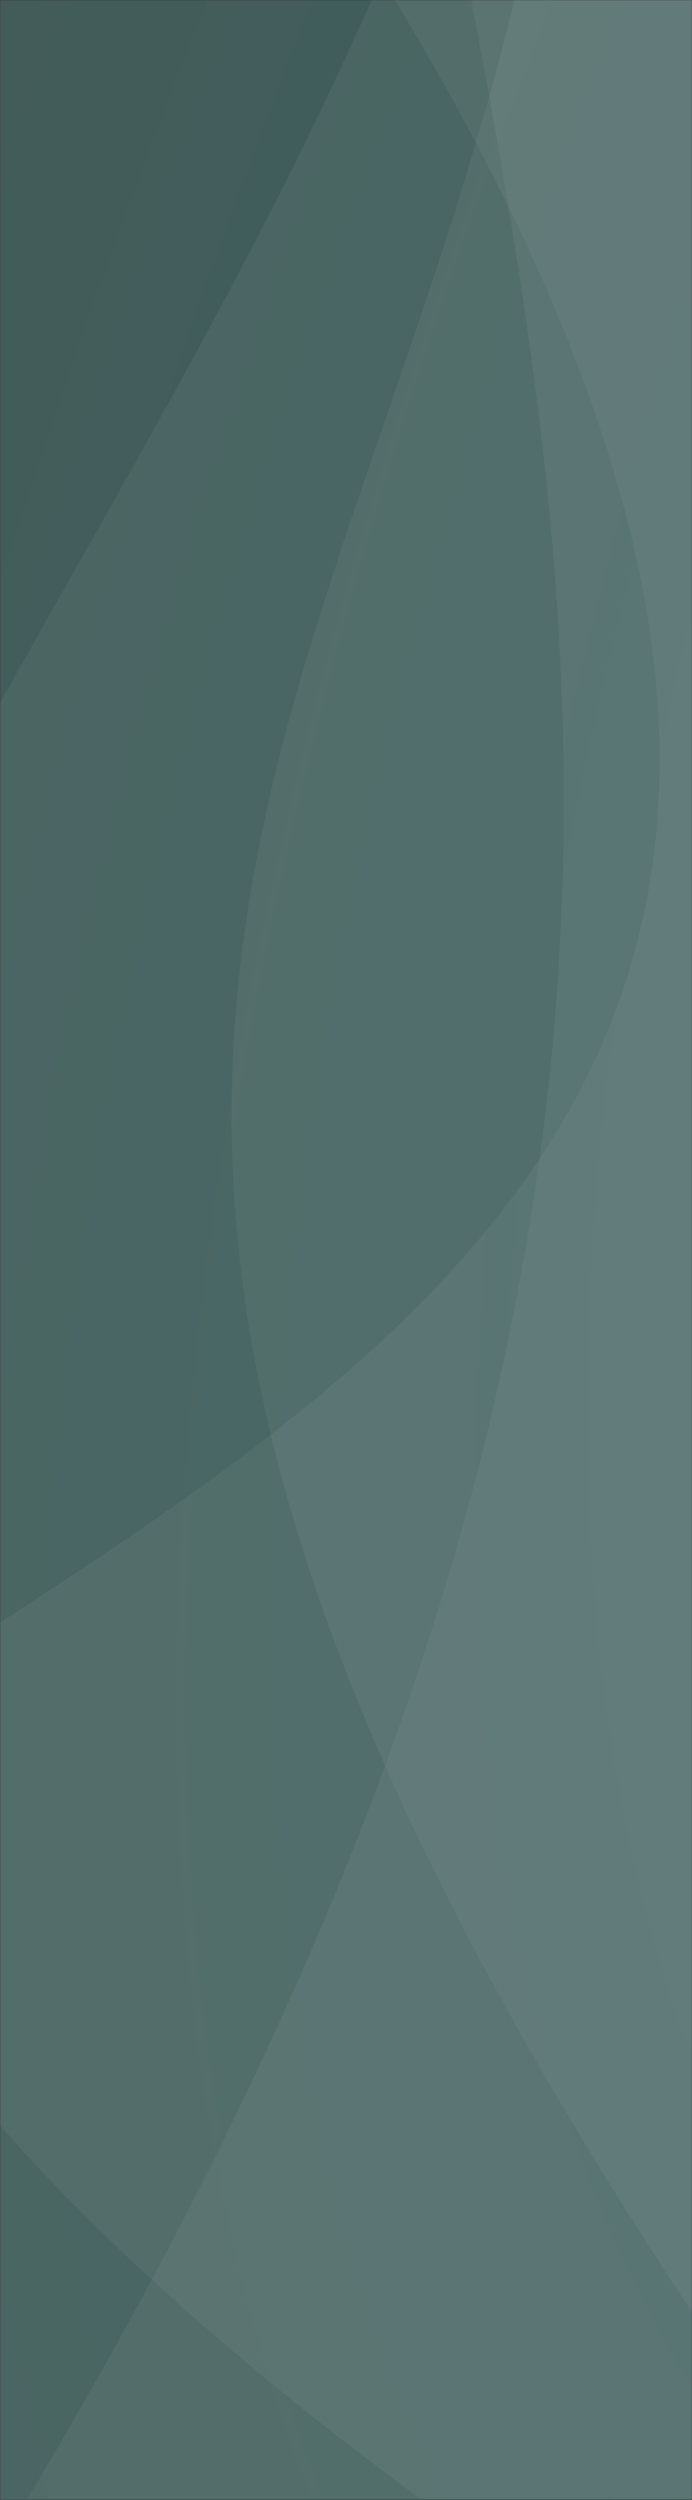 <svg width="375" height="1353" viewBox="0 0 375 1353" fill="none" xmlns="http://www.w3.org/2000/svg">
<rect x="0" y="0" width="375" height="1353" fill="#333333" stroke="none"/>
<mask id="mask0_15372_10000" style="mask-type:alpha" maskUnits="userSpaceOnUse" x="0" y="0" width="375" height="1353">
<rect width="375" height="1353" fill="url(#paint0_radial_15372_10000)"/>
</mask>
<g mask="url(#mask0_15372_10000)">
<rect x="-772" width="1920" height="2890" fill="url(#paint1_radial_15372_10000)"/>
<path opacity="0.05" d="M135.61 -1147.01C707.6 340.474 -315.088 213.432 375.003 1251.16L375.003 -1146.43L135.61 -1147.01Z" fill="white"/>
<path opacity="0.05" d="M375.001 -1260C-174.506 -151.722 732.034 155.125 14.836 1352.38L375.001 1352.38L375.001 -1260Z" fill="white"/>
<path opacity="0.05" d="M227.782 1352.38C-857.973 554.148 810.199 258.075 183.586 -1221.75L375 -1221.75L375 1352.38L227.782 1352.38Z" fill="white"/>
<path opacity="0.05" d="M-393 1352.97C-393 779.066 847.717 895.365 138.482 -115.318C-60.555 -398.954 33.151 -654.988 375 -895.125L375 1352.65L-393 1352.97Z" fill="white"/>
</g>
<defs>
<radialGradient id="paint0_radial_15372_10000" cx="0" cy="0" r="1" gradientUnits="userSpaceOnUse" gradientTransform="translate(437.5 -2.99585e-05) rotate(106.177) scale(950.962 291.813)">
<stop stop-color="#376C68"/>
<stop offset="1" stop-color="#435B59"/>
</radialGradient>
<radialGradient id="paint1_radial_15372_10000" cx="0" cy="0" r="1" gradientUnits="userSpaceOnUse" gradientTransform="translate(1468 -6.39911e-05) rotate(124.813) scale(2376.09 1277.25)">
<stop stop-color="#376C68"/>
<stop offset="1" stop-color="#435B59"/>
</radialGradient>
</defs>
</svg>
